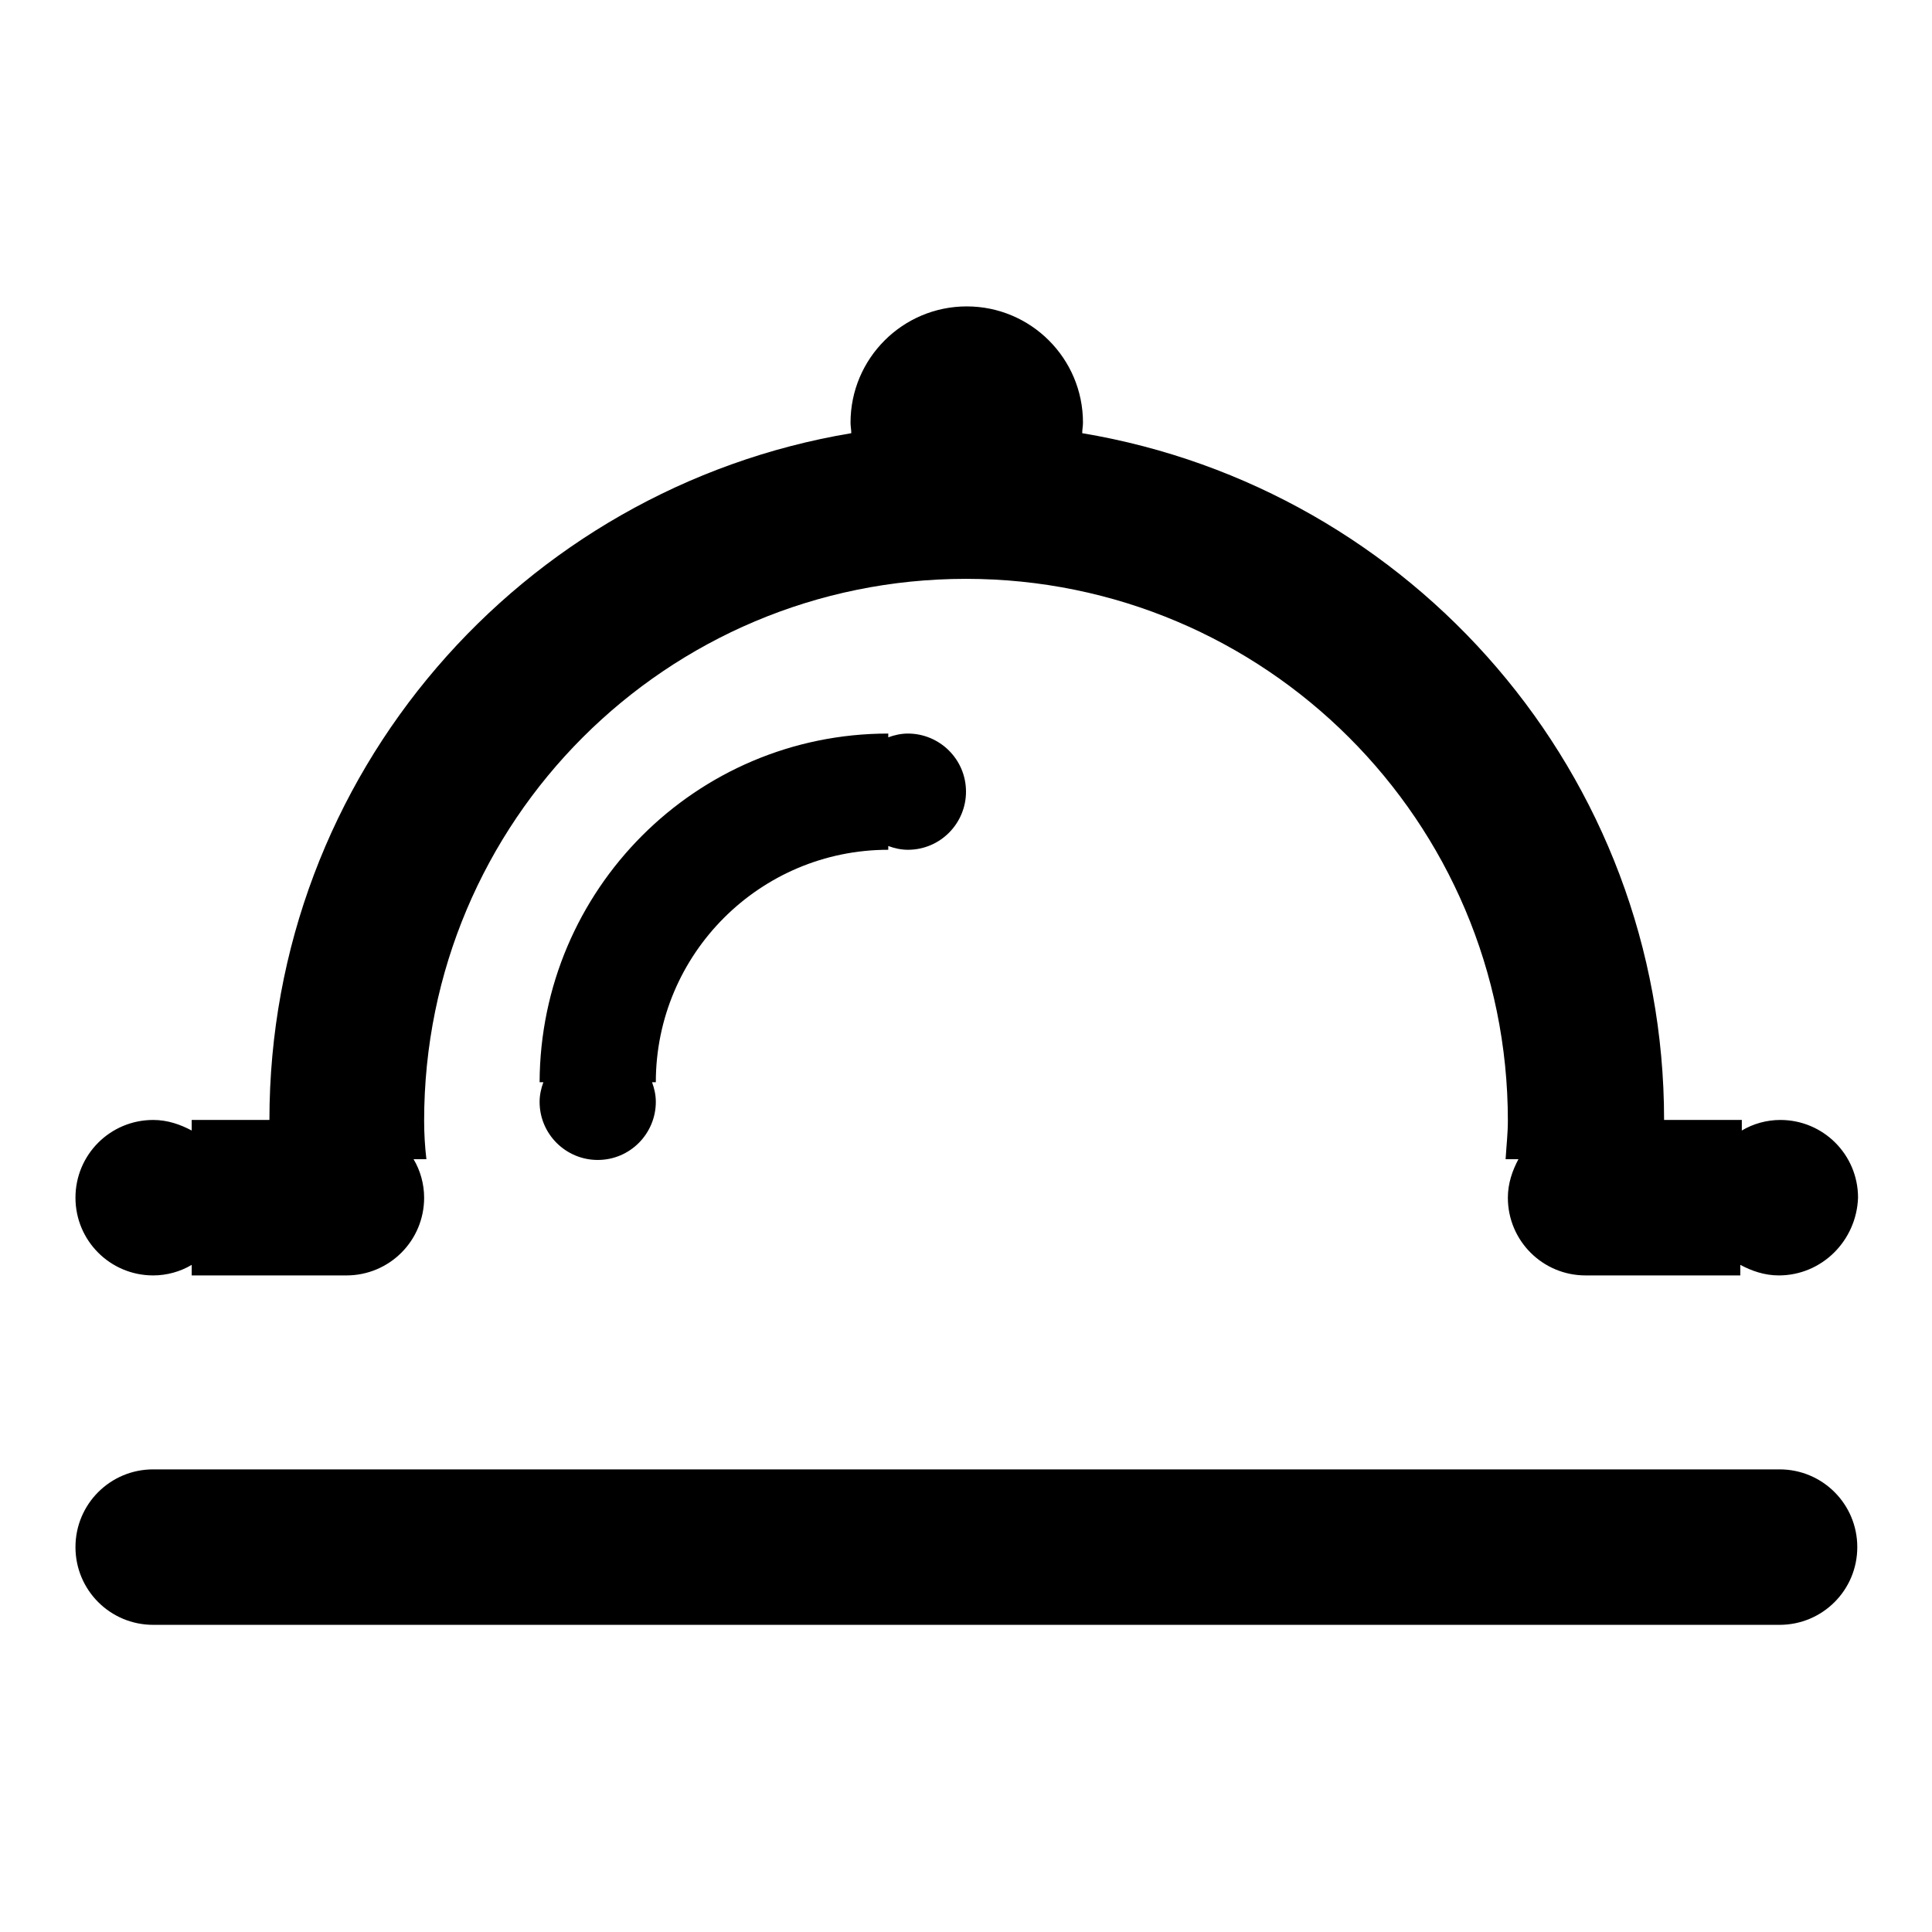 <?xml version="1.0" encoding="utf-8"?>
<!-- Svg Vector Icons : http://www.onlinewebfonts.com/icon -->
<!DOCTYPE svg PUBLIC "-//W3C//DTD SVG 1.1//EN" "http://www.w3.org/Graphics/SVG/1.1/DTD/svg11.dtd">
<svg version="1.1" xmlns="http://www.w3.org/2000/svg" xmlns:xlink="http://www.w3.org/1999/xlink" x="0px" y="0px" viewBox="0 0 256 256" enable-background="new 0 0 256 256" xml:space="preserve">
<g><g><path fill="#000000" d="M235.7,169c-1.9,0-3.6-0.6-5.1-1.4v1.4h-20.5c-5.7,0-10.3-4.6-10.3-10.3c0-1.9,0.6-3.6,1.4-5.1h-1.7c0.1-1.7,0.3-3.4,0.3-5.1c0-39.7-32.2-71.8-71.8-71.8c-39.7,0-71.8,32.1-71.8,71.8c0,1.7,0.1,3.4,0.3,5.1h-1.7c0.9,1.5,1.4,3.3,1.4,5.1c0,5.7-4.6,10.3-10.3,10.3H25.4v-1.4c-1.5,0.9-3.3,1.4-5.1,1.4c-5.7,0-10.3-4.6-10.3-10.3c0-5.7,4.6-10.3,10.3-10.3c1.9,0,3.6,0.6,5.1,1.4v-1.4h10.3c0-45.8,33.4-83.7,77.1-91c0-0.5-0.1-0.9-0.1-1.4c0-8.5,6.9-15.4,15.4-15.4c8.5,0,15.4,6.9,15.4,15.4c0,0.5-0.1,0.9-0.1,1.4c43.7,7.3,77.1,45.2,77.1,91h10.3v1.4c1.5-0.9,3.3-1.4,5.1-1.4c5.7,0,10.3,4.6,10.3,10.3C246,164.4,241.4,169,235.7,169z M117.7,97.2L117.7,97.2v0.5c0.8-0.3,1.7-0.5,2.6-0.5c4.2,0,7.7,3.4,7.7,7.7c0,4.2-3.4,7.7-7.7,7.7c-0.9,0-1.8-0.2-2.6-0.5v0.5l0,0c-17,0-30.8,13.8-30.8,30.8h-0.5c0.3,0.8,0.5,1.7,0.5,2.6c0,4.2-3.4,7.7-7.7,7.7c-4.2,0-7.7-3.4-7.7-7.7c0-0.9,0.2-1.8,0.5-2.6h-0.5C71.6,117.9,92.2,97.2,117.7,97.2z M20.3,194.7h215.5c5.7,0,10.3,4.6,10.3,10.3c0,5.7-4.6,10.3-10.3,10.3H20.3c-5.7,0-10.3-4.6-10.3-10.3C10,199.3,14.6,194.7,20.3,194.7z"/></g></g>
</svg>